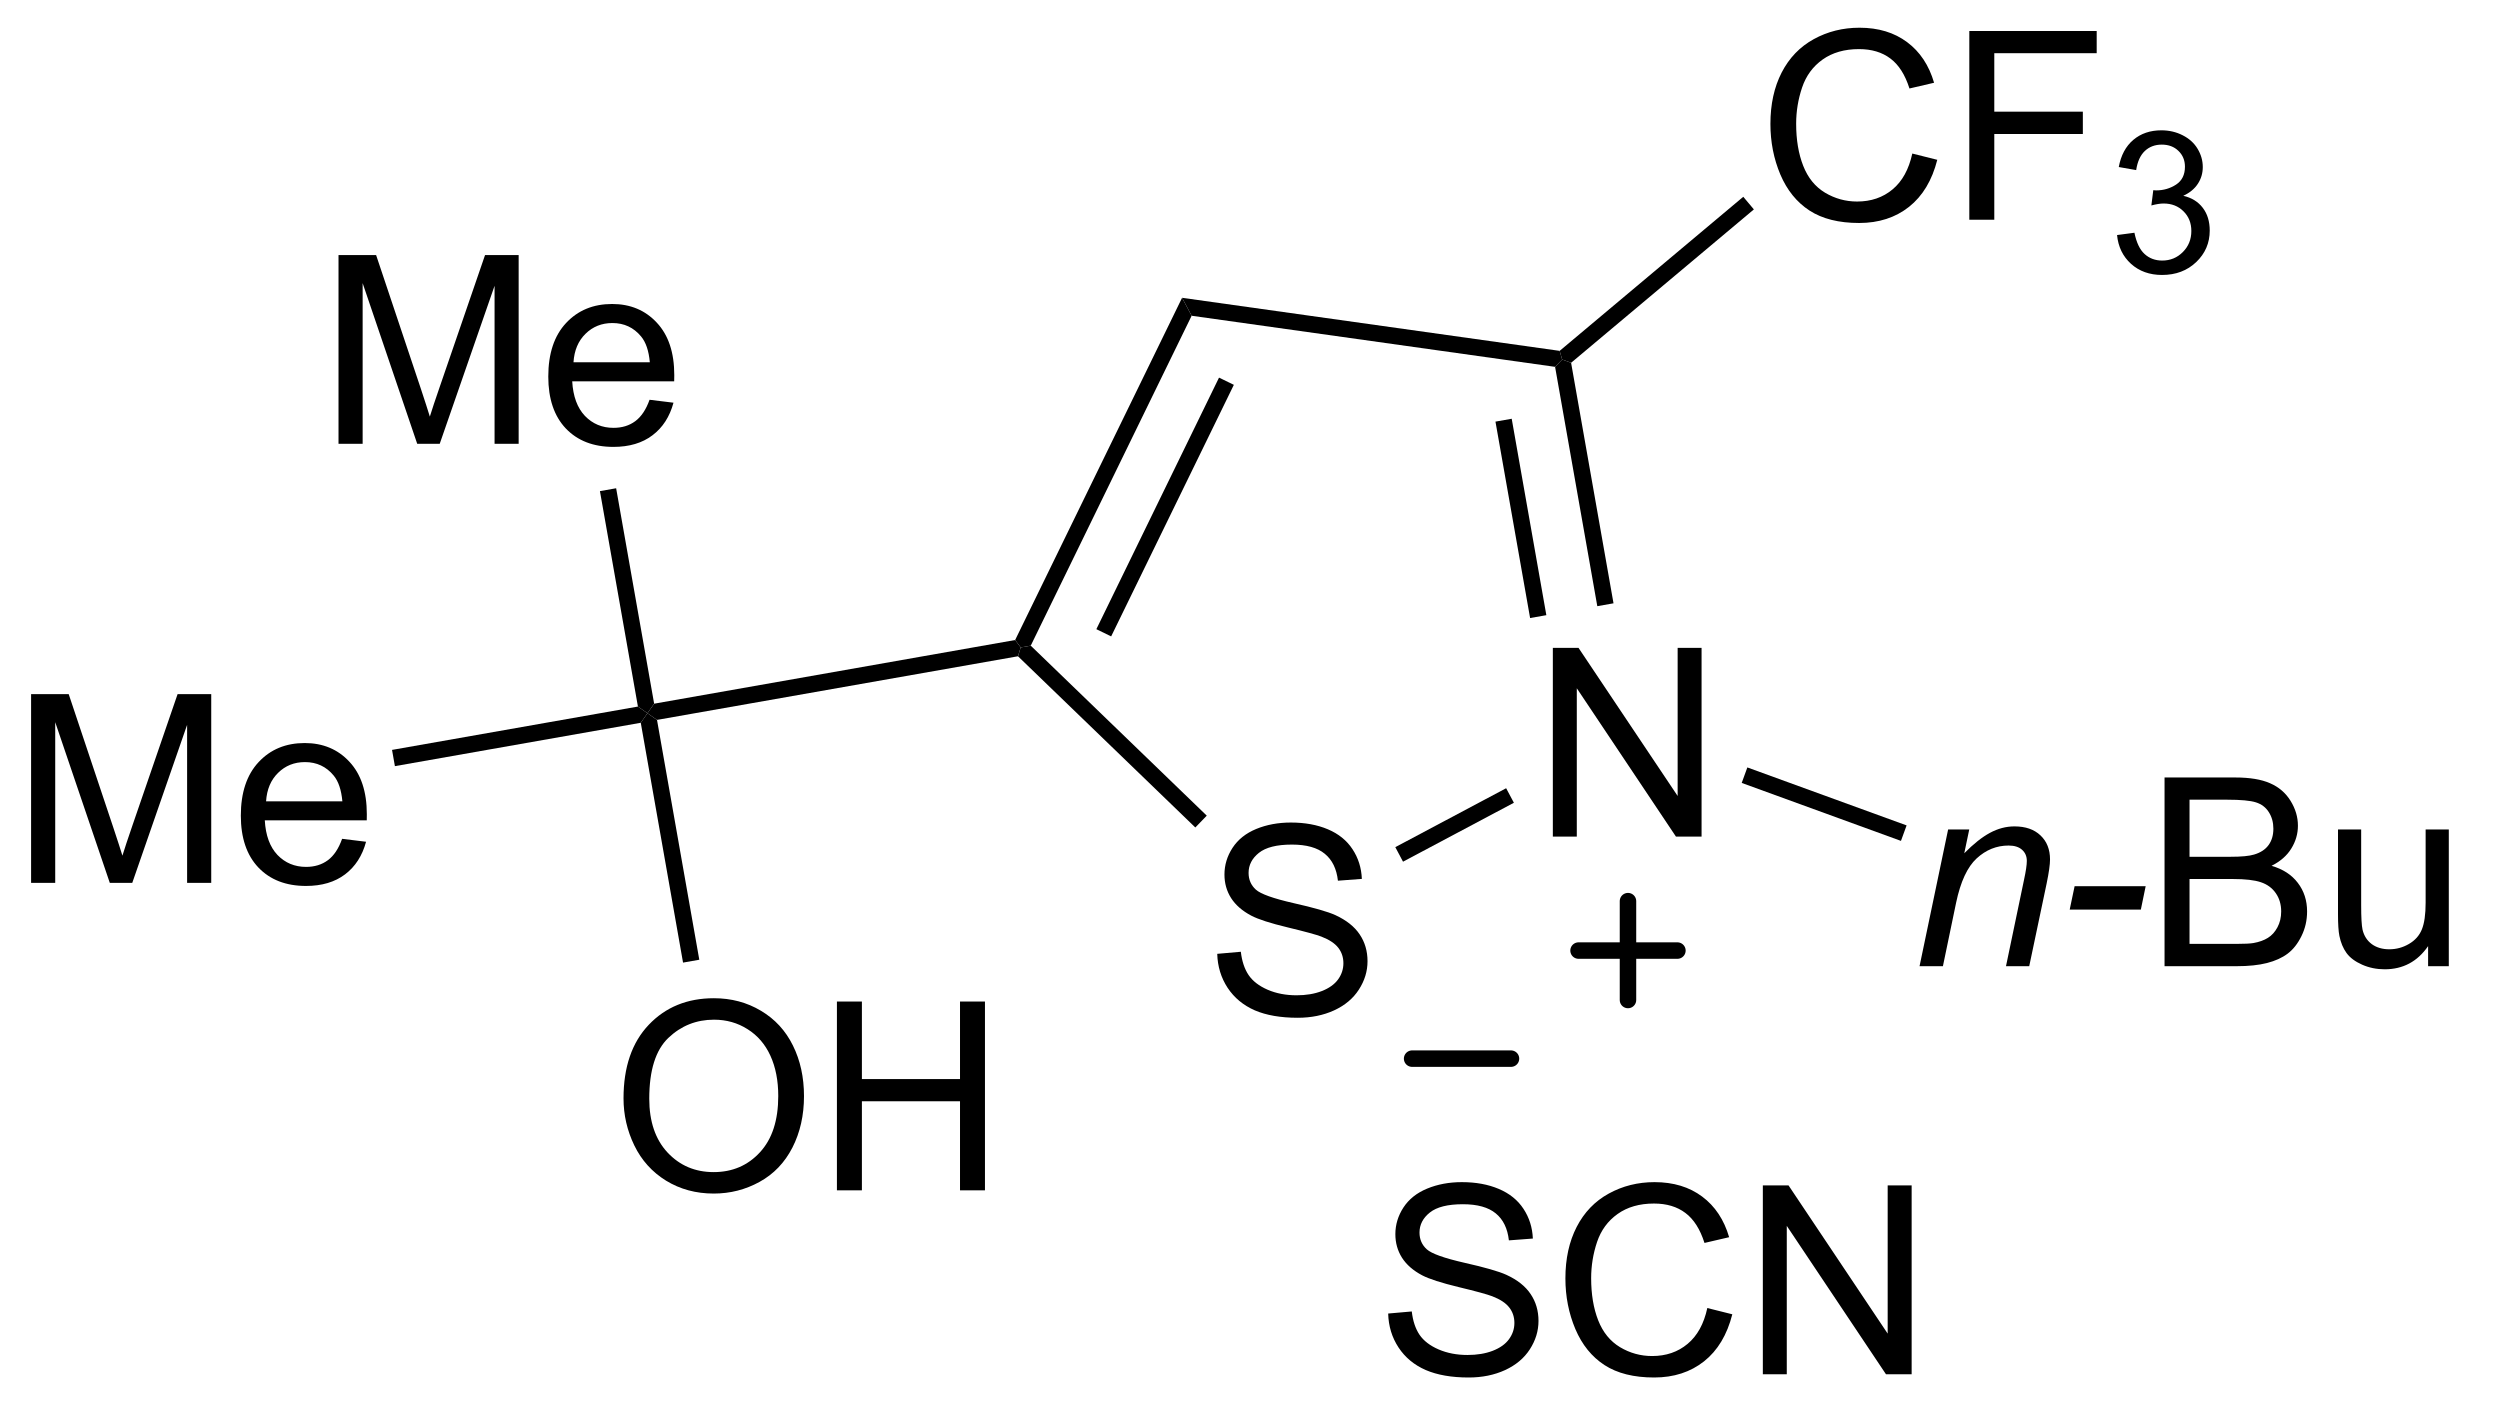 <?xml version="1.0" encoding="UTF-8"?>
<!DOCTYPE svg PUBLIC '-//W3C//DTD SVG 1.0//EN'
          'http://www.w3.org/TR/2001/REC-SVG-20010904/DTD/svg10.dtd'>
<svg stroke-dasharray="none" shape-rendering="auto" xmlns="http://www.w3.org/2000/svg" font-family="'Dialog'" text-rendering="auto" width="104" fill-opacity="1" color-interpolation="auto" color-rendering="auto" preserveAspectRatio="xMidYMid meet" font-size="12px" viewBox="0 0 104 59" fill="black" xmlns:xlink="http://www.w3.org/1999/xlink" stroke="black" image-rendering="auto" stroke-miterlimit="10" stroke-linecap="square" stroke-linejoin="miter" font-style="normal" stroke-width="1" height="59" stroke-dashoffset="0" font-weight="normal" stroke-opacity="1"
><!--Generated by the Batik Graphics2D SVG Generator--><defs id="genericDefs"
  /><g
  ><defs id="defs1"
    ><clipPath clipPathUnits="userSpaceOnUse" id="clipPath1"
      ><path d="M2.201 1.614 L79.659 1.614 L79.659 45.432 L2.201 45.432 L2.201 1.614 Z"
      /></clipPath
      ><clipPath clipPathUnits="userSpaceOnUse" id="clipPath2"
      ><path d="M84.962 384.295 L84.962 426.895 L160.266 426.895 L160.266 384.295 Z"
      /></clipPath
    ></defs
    ><g transform="scale(1.333,1.333) translate(-2.201,-1.614) matrix(1.029,0,0,1.029,-85.191,-393.672)"
    ><path d="M127.03 423.983 L127.746 423.92 Q127.795 424.35 127.98 424.626 Q128.168 424.902 128.558 425.071 Q128.949 425.24 129.436 425.24 Q129.871 425.24 130.201 425.113 Q130.535 424.983 130.696 424.759 Q130.858 424.535 130.858 424.269 Q130.858 423.998 130.701 423.798 Q130.545 423.597 130.186 423.459 Q129.957 423.371 129.168 423.181 Q128.379 422.99 128.061 422.824 Q127.652 422.608 127.449 422.29 Q127.248 421.972 127.248 421.576 Q127.248 421.144 127.493 420.767 Q127.74 420.389 128.212 420.194 Q128.686 419.998 129.264 419.998 Q129.902 419.998 130.386 420.204 Q130.873 420.41 131.134 420.808 Q131.397 421.207 131.418 421.709 L130.691 421.764 Q130.631 421.222 130.293 420.946 Q129.957 420.668 129.295 420.668 Q128.608 420.668 128.293 420.92 Q127.98 421.17 127.98 421.527 Q127.98 421.834 128.201 422.035 Q128.42 422.233 129.345 422.444 Q130.269 422.652 130.613 422.808 Q131.113 423.037 131.35 423.392 Q131.589 423.746 131.589 424.207 Q131.589 424.662 131.326 425.069 Q131.066 425.472 130.574 425.699 Q130.084 425.923 129.472 425.923 Q128.694 425.923 128.168 425.696 Q127.644 425.467 127.345 425.014 Q127.045 424.558 127.03 423.983 ZM136.709 423.816 L137.467 424.006 Q137.23 424.941 136.61 425.433 Q135.99 425.923 135.097 425.923 Q134.17 425.923 133.589 425.545 Q133.011 425.168 132.707 424.454 Q132.405 423.738 132.405 422.918 Q132.405 422.022 132.746 421.358 Q133.089 420.691 133.72 420.345 Q134.35 419.998 135.108 419.998 Q135.967 419.998 136.553 420.436 Q137.139 420.873 137.371 421.668 L136.623 421.842 Q136.425 421.217 136.045 420.933 Q135.668 420.647 135.092 420.647 Q134.433 420.647 133.988 420.964 Q133.545 421.279 133.365 421.813 Q133.186 422.347 133.186 422.912 Q133.186 423.644 133.399 424.188 Q133.613 424.733 134.061 425.003 Q134.511 425.272 135.035 425.272 Q135.67 425.272 136.11 424.904 Q136.553 424.537 136.709 423.816 ZM138.393 425.824 L138.393 420.097 L139.172 420.097 L142.179 424.592 L142.179 420.097 L142.906 420.097 L142.906 425.824 L142.127 425.824 L139.119 421.324 L139.119 425.824 L138.393 425.824 Z" stroke="none" clip-path="url(#clipPath2)"
    /></g
    ><g transform="matrix(1.371,0,0,1.371,-116.522,-527.048)"
    ><path d="M132.108 409.81 L132.108 404.084 L132.887 404.084 L135.895 408.578 L135.895 404.084 L136.621 404.084 L136.621 409.81 L135.843 409.81 L132.835 405.31 L132.835 409.81 L132.108 409.81 Z" stroke="none" clip-path="url(#clipPath2)"
    /></g
    ><g transform="matrix(1.371,0,0,1.371,-116.522,-527.048)"
    ><path d="M121.925 413.368 L122.641 413.305 Q122.691 413.735 122.876 414.011 Q123.063 414.287 123.454 414.457 Q123.845 414.626 124.332 414.626 Q124.766 414.626 125.097 414.498 Q125.43 414.368 125.592 414.144 Q125.753 413.92 125.753 413.654 Q125.753 413.384 125.597 413.183 Q125.441 412.983 125.082 412.844 Q124.852 412.756 124.063 412.566 Q123.274 412.376 122.957 412.209 Q122.548 411.993 122.345 411.675 Q122.144 411.358 122.144 410.962 Q122.144 410.529 122.389 410.152 Q122.636 409.774 123.108 409.579 Q123.582 409.384 124.16 409.384 Q124.798 409.384 125.282 409.589 Q125.769 409.795 126.029 410.193 Q126.293 410.592 126.313 411.094 L125.587 411.149 Q125.527 410.608 125.188 410.332 Q124.852 410.053 124.191 410.053 Q123.503 410.053 123.188 410.305 Q122.876 410.555 122.876 410.912 Q122.876 411.219 123.097 411.42 Q123.316 411.618 124.24 411.829 Q125.165 412.037 125.509 412.193 Q126.009 412.423 126.246 412.777 Q126.485 413.131 126.485 413.592 Q126.485 414.048 126.222 414.454 Q125.962 414.858 125.47 415.084 Q124.98 415.308 124.368 415.308 Q123.589 415.308 123.063 415.082 Q122.54 414.852 122.24 414.399 Q121.941 413.943 121.925 413.368 Z" stroke="none" clip-path="url(#clipPath2)"
    /></g
    ><g transform="matrix(1.371,0,0,1.371,-116.522,-527.048)"
    ><path d="M133.949 402.732 L133.457 402.819 L132.176 395.557 L132.391 395.335 L132.662 395.434 ZM131.911 403.092 L130.86 397.132 L130.367 397.219 L131.418 403.179 Z" stroke="none" clip-path="url(#clipPath2)"
    /></g
    ><g transform="matrix(1.371,0,0,1.371,-116.522,-527.048)"
    ><path d="M132.315 395.072 L132.391 395.335 L132.176 395.557 L121.148 394.007 L120.858 393.462 Z" stroke="none" clip-path="url(#clipPath2)"
    /></g
    ><g transform="matrix(1.371,0,0,1.371,-116.522,-527.048)"
    ><path d="M120.858 393.462 L121.148 394.007 L116.266 404.017 L115.961 404.071 L115.793 403.846 ZM121.979 395.884 L118.257 403.517 L118.706 403.736 L122.429 396.103 Z" stroke="none" clip-path="url(#clipPath2)"
    /></g
    ><g transform="matrix(1.371,0,0,1.371,-116.522,-527.048)"
    ><path d="M115.879 404.339 L115.961 404.071 L116.266 404.017 L121.607 409.175 L121.26 409.534 Z" stroke="none" clip-path="url(#clipPath2)"
    /></g
    ><g transform="matrix(1.371,0,0,1.371,-116.522,-527.048)"
    ><path d="M127.562 410.572 L127.328 410.131 L130.691 408.343 L130.926 408.784 Z" stroke="none" clip-path="url(#clipPath2)"
    /></g
    ><g transform="matrix(1.371,0,0,1.371,-116.522,-527.048)"
    ><path d="M143.235 413.743 L144.102 409.595 L144.743 409.595 L144.592 410.316 Q145.009 409.892 145.371 409.697 Q145.735 409.501 146.115 409.501 Q146.618 409.501 146.905 409.775 Q147.194 410.048 147.194 410.504 Q147.194 410.736 147.092 411.23 L146.563 413.743 L145.858 413.743 L146.407 411.113 Q146.49 410.73 146.49 410.548 Q146.49 410.34 146.347 410.212 Q146.204 410.082 145.936 410.082 Q145.392 410.082 144.967 410.473 Q144.545 410.863 144.345 411.814 L143.944 413.743 L143.235 413.743 ZM147.791 412.025 L147.94 411.316 L150.096 411.316 L149.95 412.025 L147.791 412.025 Z" stroke="none" clip-path="url(#clipPath2)"
    /></g
    ><g transform="matrix(1.371,0,0,1.371,-116.522,-527.048)"
    ><path d="M150.669 413.743 L150.669 408.017 L152.817 408.017 Q153.474 408.017 153.869 408.191 Q154.268 408.363 154.492 408.725 Q154.716 409.087 154.716 409.48 Q154.716 409.848 154.515 410.173 Q154.317 410.496 153.916 410.697 Q154.435 410.848 154.713 411.215 Q154.994 411.582 154.994 412.082 Q154.994 412.486 154.822 412.832 Q154.653 413.176 154.403 413.363 Q154.153 413.551 153.776 413.647 Q153.401 413.743 152.854 413.743 L150.669 413.743 ZM151.427 410.423 L152.666 410.423 Q153.169 410.423 153.388 410.355 Q153.677 410.269 153.822 410.072 Q153.971 409.871 153.971 409.572 Q153.971 409.285 153.833 409.069 Q153.697 408.853 153.442 408.772 Q153.19 408.691 152.572 408.691 L151.427 408.691 L151.427 410.423 ZM151.427 413.066 L152.854 413.066 Q153.221 413.066 153.369 413.04 Q153.63 412.993 153.804 412.884 Q153.981 412.775 154.093 412.566 Q154.208 412.355 154.208 412.082 Q154.208 411.762 154.044 411.527 Q153.88 411.29 153.588 411.194 Q153.299 411.098 152.752 411.098 L151.427 411.098 L151.427 413.066 ZM158.666 413.743 L158.666 413.134 Q158.182 413.837 157.349 413.837 Q156.981 413.837 156.664 413.697 Q156.346 413.556 156.19 413.342 Q156.036 413.129 155.974 412.822 Q155.932 412.613 155.932 412.165 L155.932 409.595 L156.635 409.595 L156.635 411.894 Q156.635 412.447 156.677 412.637 Q156.744 412.915 156.958 413.074 Q157.174 413.23 157.489 413.23 Q157.807 413.23 158.083 413.069 Q158.362 412.908 158.476 412.629 Q158.591 412.348 158.591 411.816 L158.591 409.595 L159.294 409.595 L159.294 413.743 L158.666 413.743 Z" stroke="none" clip-path="url(#clipPath2)"
    /></g
    ><g transform="matrix(1.371,0,0,1.371,-116.522,-527.048)"
    ><path d="M137.839 408.182 L138.01 407.712 L142.842 409.471 L142.671 409.941 Z" stroke="none" clip-path="url(#clipPath2)"
    /></g
    ><g transform="matrix(1.371,0,0,1.371,-116.522,-527.048)"
    ><path d="M143.015 389.085 L143.773 389.275 Q143.536 390.21 142.916 390.702 Q142.296 391.192 141.403 391.192 Q140.476 391.192 139.895 390.814 Q139.317 390.437 139.012 389.723 Q138.71 389.007 138.71 388.187 Q138.71 387.291 139.051 386.627 Q139.395 385.96 140.025 385.614 Q140.655 385.267 141.413 385.267 Q142.273 385.267 142.858 385.705 Q143.444 386.142 143.676 386.937 L142.929 387.111 Q142.731 386.486 142.351 386.202 Q141.973 385.916 141.398 385.916 Q140.739 385.916 140.293 386.233 Q139.851 386.548 139.671 387.082 Q139.491 387.616 139.491 388.181 Q139.491 388.913 139.705 389.457 Q139.918 390.002 140.366 390.272 Q140.817 390.541 141.34 390.541 Q141.976 390.541 142.416 390.173 Q142.858 389.806 143.015 389.085 ZM144.745 391.093 L144.745 385.366 L148.61 385.366 L148.61 386.041 L145.503 386.041 L145.503 387.814 L148.19 387.814 L148.19 388.491 L145.503 388.491 L145.503 391.093 L144.745 391.093 Z" stroke="none" clip-path="url(#clipPath2)"
    /></g
    ><g transform="matrix(1.371,0,0,1.371,-116.522,-527.048)"
    ><path d="M149.228 391.558 L149.755 391.488 Q149.847 391.937 150.064 392.134 Q150.282 392.332 150.597 392.332 Q150.968 392.332 151.224 392.074 Q151.482 391.816 151.482 391.435 Q151.482 391.072 151.243 390.837 Q151.007 390.601 150.64 390.601 Q150.491 390.601 150.269 390.66 L150.327 390.197 Q150.38 390.203 150.411 390.203 Q150.749 390.203 151.019 390.027 Q151.288 389.851 151.288 389.484 Q151.288 389.195 151.091 389.005 Q150.896 388.814 150.585 388.814 Q150.276 388.814 150.071 389.007 Q149.866 389.201 149.808 389.587 L149.28 389.494 Q149.378 388.962 149.72 388.671 Q150.064 388.38 150.573 388.38 Q150.925 388.38 151.22 388.531 Q151.517 388.681 151.673 388.943 Q151.829 389.203 151.829 389.495 Q151.829 389.775 151.679 390.003 Q151.53 390.232 151.237 390.367 Q151.618 390.454 151.829 390.732 Q152.04 391.007 152.04 391.423 Q152.04 391.986 151.63 392.378 Q151.22 392.769 150.593 392.769 Q150.028 392.769 149.653 392.433 Q149.28 392.095 149.228 391.558 Z" stroke="none" clip-path="url(#clipPath2)"
    /></g
    ><g transform="matrix(1.371,0,0,1.371,-116.522,-527.048)"
    ><path d="M132.662 395.434 L132.391 395.335 L132.315 395.072 L137.886 390.397 L138.208 390.78 Z" stroke="none" clip-path="url(#clipPath2)"
    /></g
    ><g transform="matrix(1.371,0,0,1.371,-116.522,-527.048)"
    ><path d="M115.793 403.846 L115.961 404.071 L115.879 404.339 L104.926 406.27 L104.636 406.067 L104.839 405.778 Z" stroke="none" clip-path="url(#clipPath2)"
    /></g
    ><g transform="matrix(1.371,0,0,1.371,-116.522,-527.048)"
    ><path d="M103.91 417.754 Q103.91 416.327 104.675 415.522 Q105.441 414.715 106.652 414.715 Q107.444 414.715 108.079 415.095 Q108.717 415.473 109.05 416.15 Q109.386 416.827 109.386 417.686 Q109.386 418.558 109.035 419.246 Q108.683 419.933 108.037 420.288 Q107.394 420.642 106.647 420.642 Q105.84 420.642 105.201 420.251 Q104.566 419.858 104.238 419.183 Q103.91 418.506 103.91 417.754 ZM104.691 417.764 Q104.691 418.801 105.246 419.397 Q105.803 419.991 106.644 419.991 Q107.498 419.991 108.05 419.389 Q108.605 418.788 108.605 417.683 Q108.605 416.983 108.368 416.462 Q108.131 415.941 107.675 415.655 Q107.222 415.366 106.655 415.366 Q105.85 415.366 105.269 415.92 Q104.691 416.473 104.691 417.764 ZM110.385 420.543 L110.385 414.816 L111.143 414.816 L111.143 417.168 L114.12 417.168 L114.12 414.816 L114.877 414.816 L114.877 420.543 L114.12 420.543 L114.12 417.842 L111.143 417.842 L111.143 420.543 L110.385 420.543 Z" stroke="none" clip-path="url(#clipPath2)"
    /></g
    ><g transform="matrix(1.371,0,0,1.371,-116.522,-527.048)"
    ><path d="M104.433 406.357 L104.636 406.067 L104.926 406.27 L106.209 413.547 L105.716 413.634 Z" stroke="none" clip-path="url(#clipPath2)"
    /></g
    ><g transform="matrix(1.371,0,0,1.371,-116.522,-527.048)"
    ><path d="M95.262 397.892 L95.262 392.166 L96.403 392.166 L97.76 396.22 Q97.947 396.785 98.033 397.067 Q98.129 396.754 98.338 396.15 L99.708 392.166 L100.728 392.166 L100.728 397.892 L99.997 397.892 L99.997 393.098 L98.333 397.892 L97.65 397.892 L95.994 393.017 L95.994 397.892 L95.262 397.892 ZM104.7 396.556 L105.426 396.645 Q105.254 397.283 104.788 397.634 Q104.325 397.986 103.603 397.986 Q102.692 397.986 102.158 397.426 Q101.627 396.864 101.627 395.853 Q101.627 394.806 102.166 394.228 Q102.705 393.65 103.564 393.65 Q104.395 393.65 104.921 394.218 Q105.45 394.783 105.45 395.809 Q105.45 395.871 105.447 395.996 L102.353 395.996 Q102.392 396.681 102.739 397.046 Q103.088 397.408 103.606 397.408 Q103.994 397.408 104.267 397.205 Q104.541 397.002 104.7 396.556 ZM102.392 395.418 L104.708 395.418 Q104.661 394.895 104.442 394.634 Q104.106 394.228 103.572 394.228 Q103.088 394.228 102.757 394.554 Q102.426 394.877 102.392 395.418 Z" stroke="none" clip-path="url(#clipPath2)"
    /></g
    ><g transform="matrix(1.371,0,0,1.371,-116.522,-527.048)"
    ><path d="M104.839 405.778 L104.636 406.067 L104.347 405.865 L103.194 399.328 L103.686 399.241 Z" stroke="none" clip-path="url(#clipPath2)"
    /></g
    ><g transform="matrix(1.371,0,0,1.371,-116.522,-527.048)"
    ><path d="M85.934 411.214 L85.934 405.488 L87.075 405.488 L88.431 409.543 Q88.619 410.108 88.705 410.389 Q88.801 410.076 89.009 409.472 L90.379 405.488 L91.4 405.488 L91.4 411.214 L90.668 411.214 L90.668 406.42 L89.004 411.214 L88.322 411.214 L86.666 406.339 L86.666 411.214 L85.934 411.214 ZM95.371 409.878 L96.098 409.967 Q95.926 410.605 95.46 410.957 Q94.996 411.308 94.275 411.308 Q93.364 411.308 92.83 410.748 Q92.298 410.186 92.298 409.175 Q92.298 408.128 92.838 407.55 Q93.377 406.972 94.236 406.972 Q95.067 406.972 95.593 407.54 Q96.121 408.105 96.121 409.131 Q96.121 409.193 96.119 409.318 L93.025 409.318 Q93.064 410.003 93.41 410.368 Q93.759 410.73 94.278 410.73 Q94.666 410.73 94.939 410.527 Q95.213 410.324 95.371 409.878 ZM93.064 408.74 L95.379 408.74 Q95.332 408.217 95.114 407.957 Q94.778 407.55 94.244 407.55 Q93.759 407.55 93.429 407.876 Q93.098 408.199 93.064 408.74 Z" stroke="none" clip-path="url(#clipPath2)"
    /></g
    ><g transform="matrix(1.371,0,0,1.371,-116.522,-527.048)"
    ><path d="M104.347 405.865 L104.636 406.067 L104.433 406.357 L96.973 407.673 L96.886 407.18 Z" stroke="none" clip-path="url(#clipPath2)"
    /></g
    ><g stroke-width="0.5" transform="matrix(1.371,0,0,1.371,-116.522,-527.048)" stroke-linejoin="round" stroke-linecap="round"
    ><path fill="none" d="M132.888 413.269 L135.888 413.269 M134.388 411.769 L134.388 414.769" clip-path="url(#clipPath2)"
    /></g
    ><g stroke-width="0.5" transform="matrix(1.371,0,0,1.371,-116.522,-527.048)" stroke-linejoin="round" stroke-linecap="round"
    ><path fill="none" d="M127.838 416.548 L130.838 416.548" clip-path="url(#clipPath2)"
    /></g
  ></g
></svg
>
